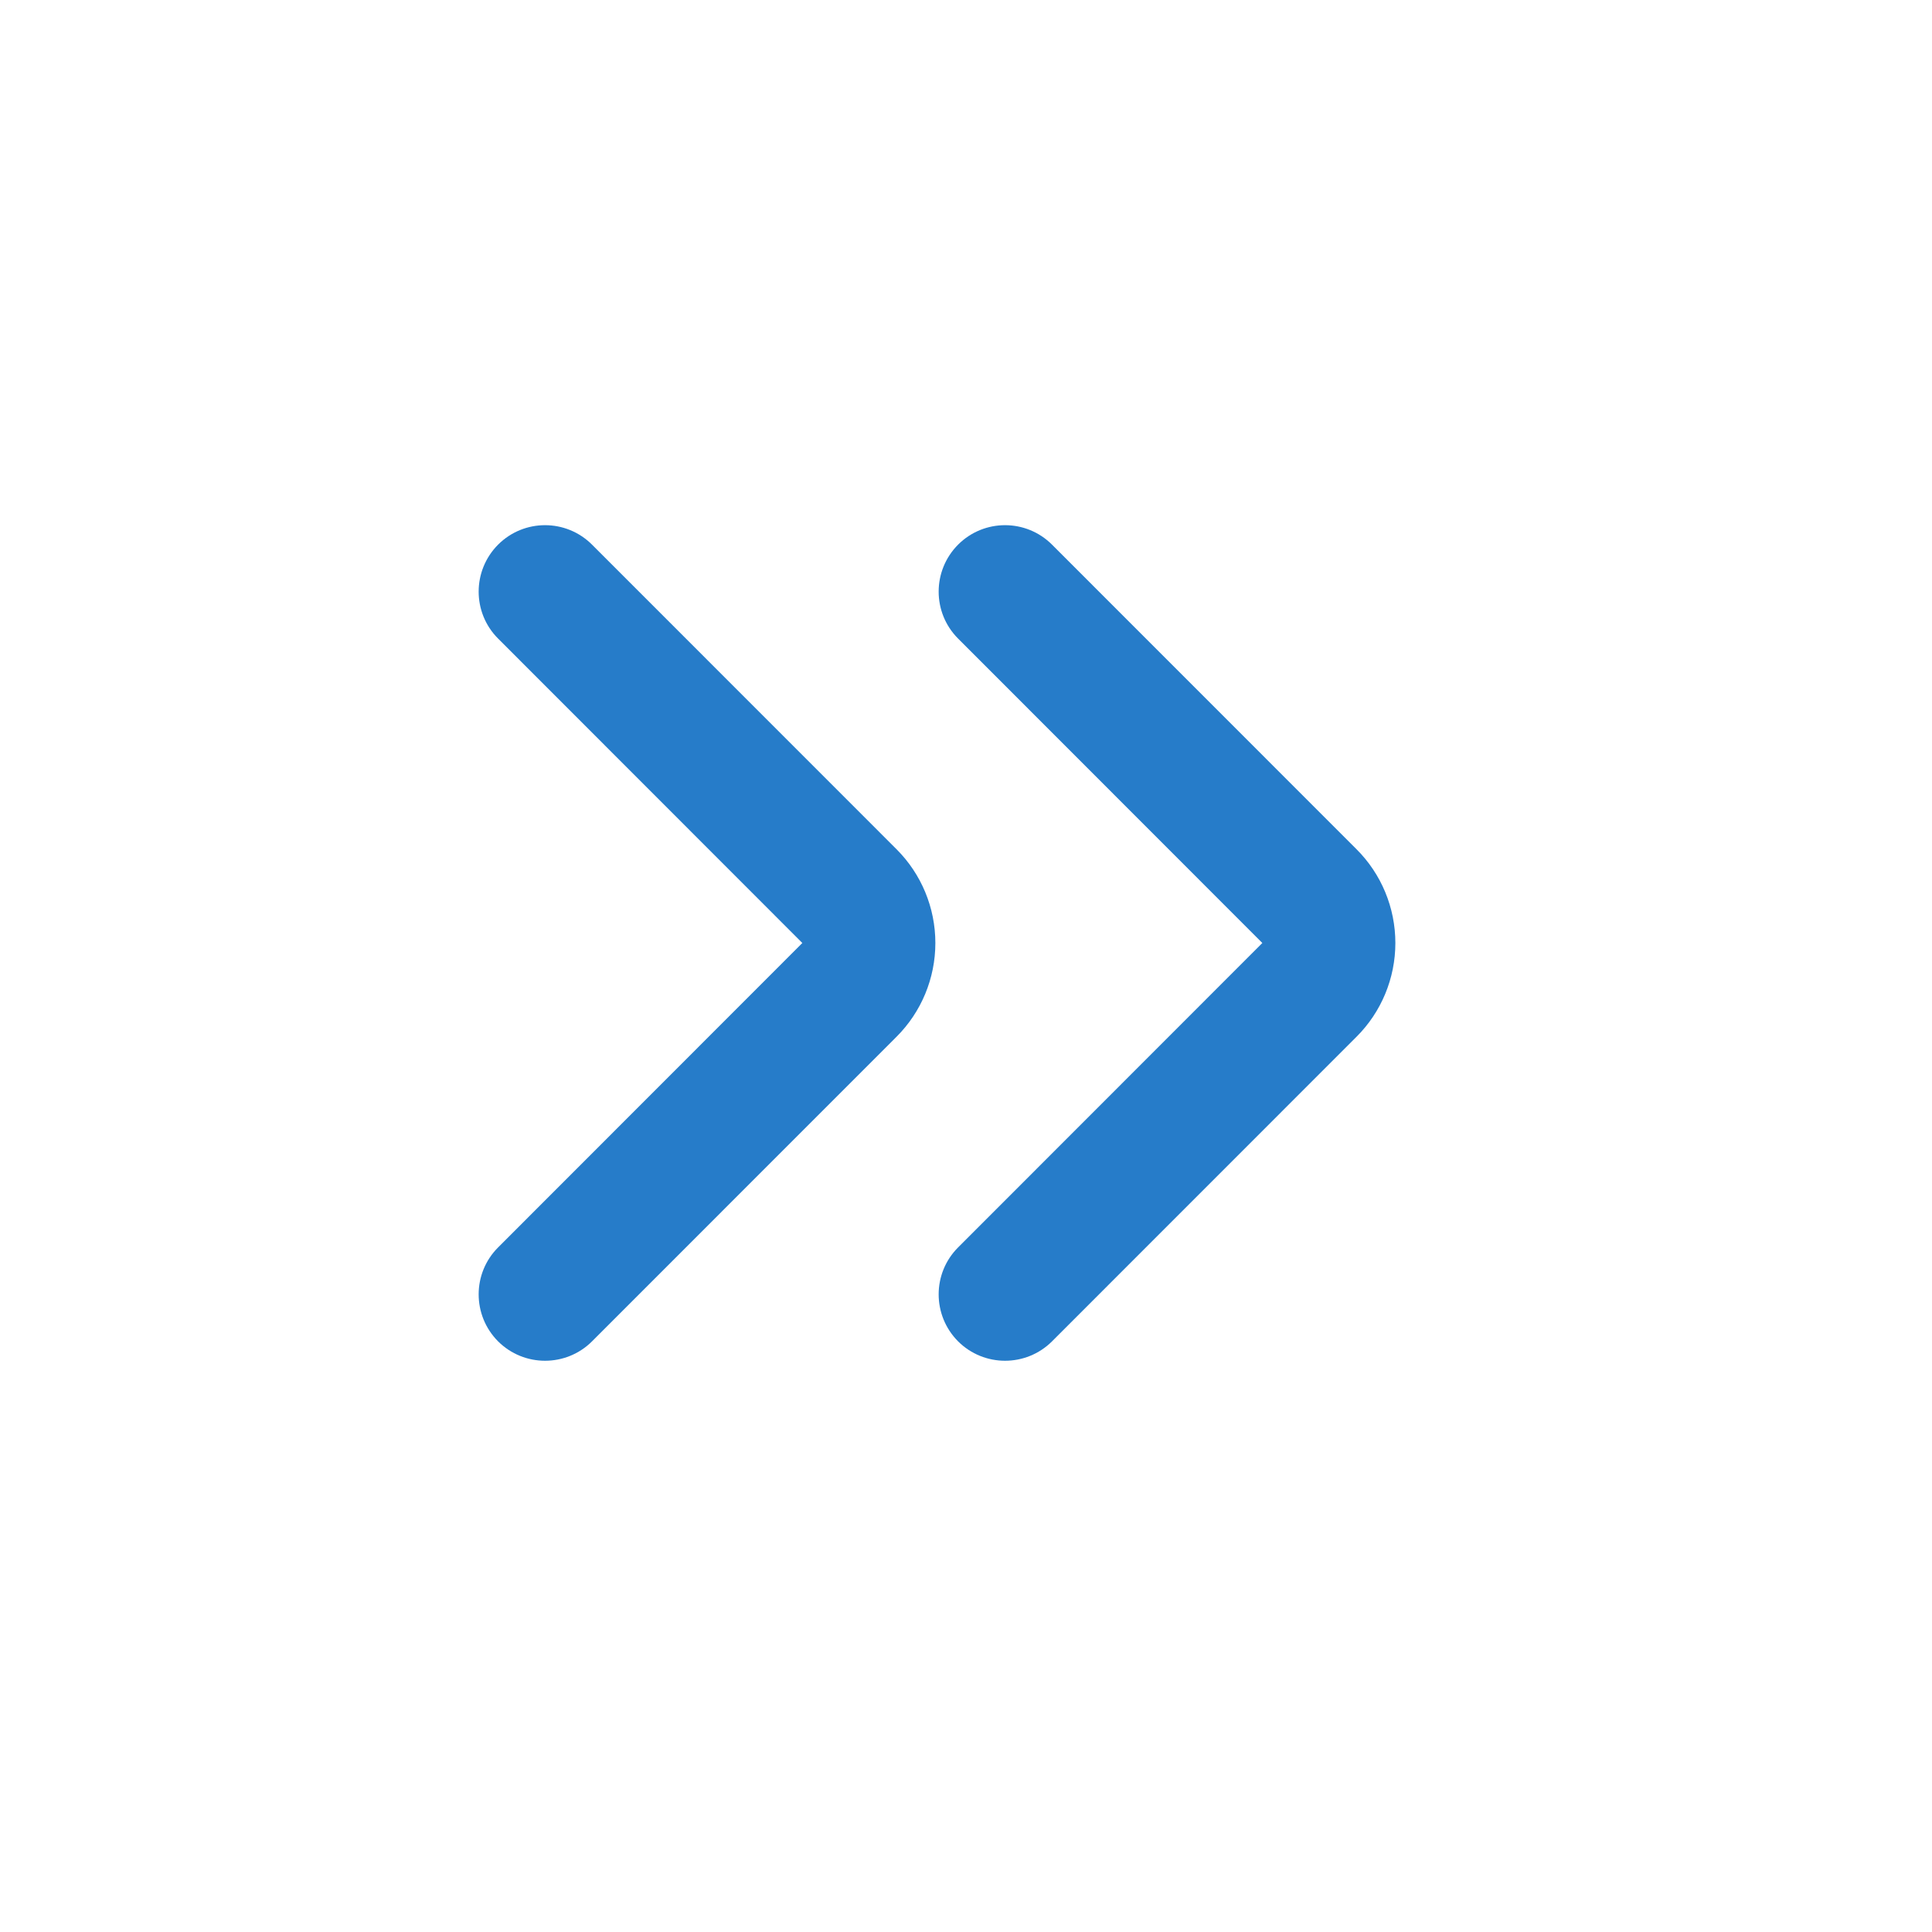<svg width="21" height="21" viewBox="0 0 21 21" fill="none" xmlns="http://www.w3.org/2000/svg">
<g id="angle-double-small-right_outline">
<path id="Union" fill-rule="evenodd" clip-rule="evenodd" d="M5.414 5.92C5.133 6.202 5.132 6.659 5.414 6.941L8.721 10.25L5.414 13.559C5.132 13.841 5.133 14.298 5.414 14.58C5.696 14.861 6.153 14.861 6.435 14.58L9.744 11.27C10.015 11 10.167 10.633 10.167 10.25C10.167 9.867 10.015 9.5 9.744 9.23L6.435 5.92C6.153 5.638 5.696 5.638 5.414 5.92ZM10.414 5.92C10.133 6.202 10.132 6.659 10.414 6.941L13.721 10.25L10.414 13.559C10.132 13.841 10.133 14.298 10.414 14.58C10.696 14.861 11.153 14.861 11.435 14.58L14.744 11.27C15.015 11 15.167 10.633 15.167 10.25C15.167 9.867 15.015 9.5 14.744 9.23L11.435 5.92C11.153 5.638 10.696 5.638 10.414 5.92Z" fill="#267CC9"/>
</g>
</svg>
